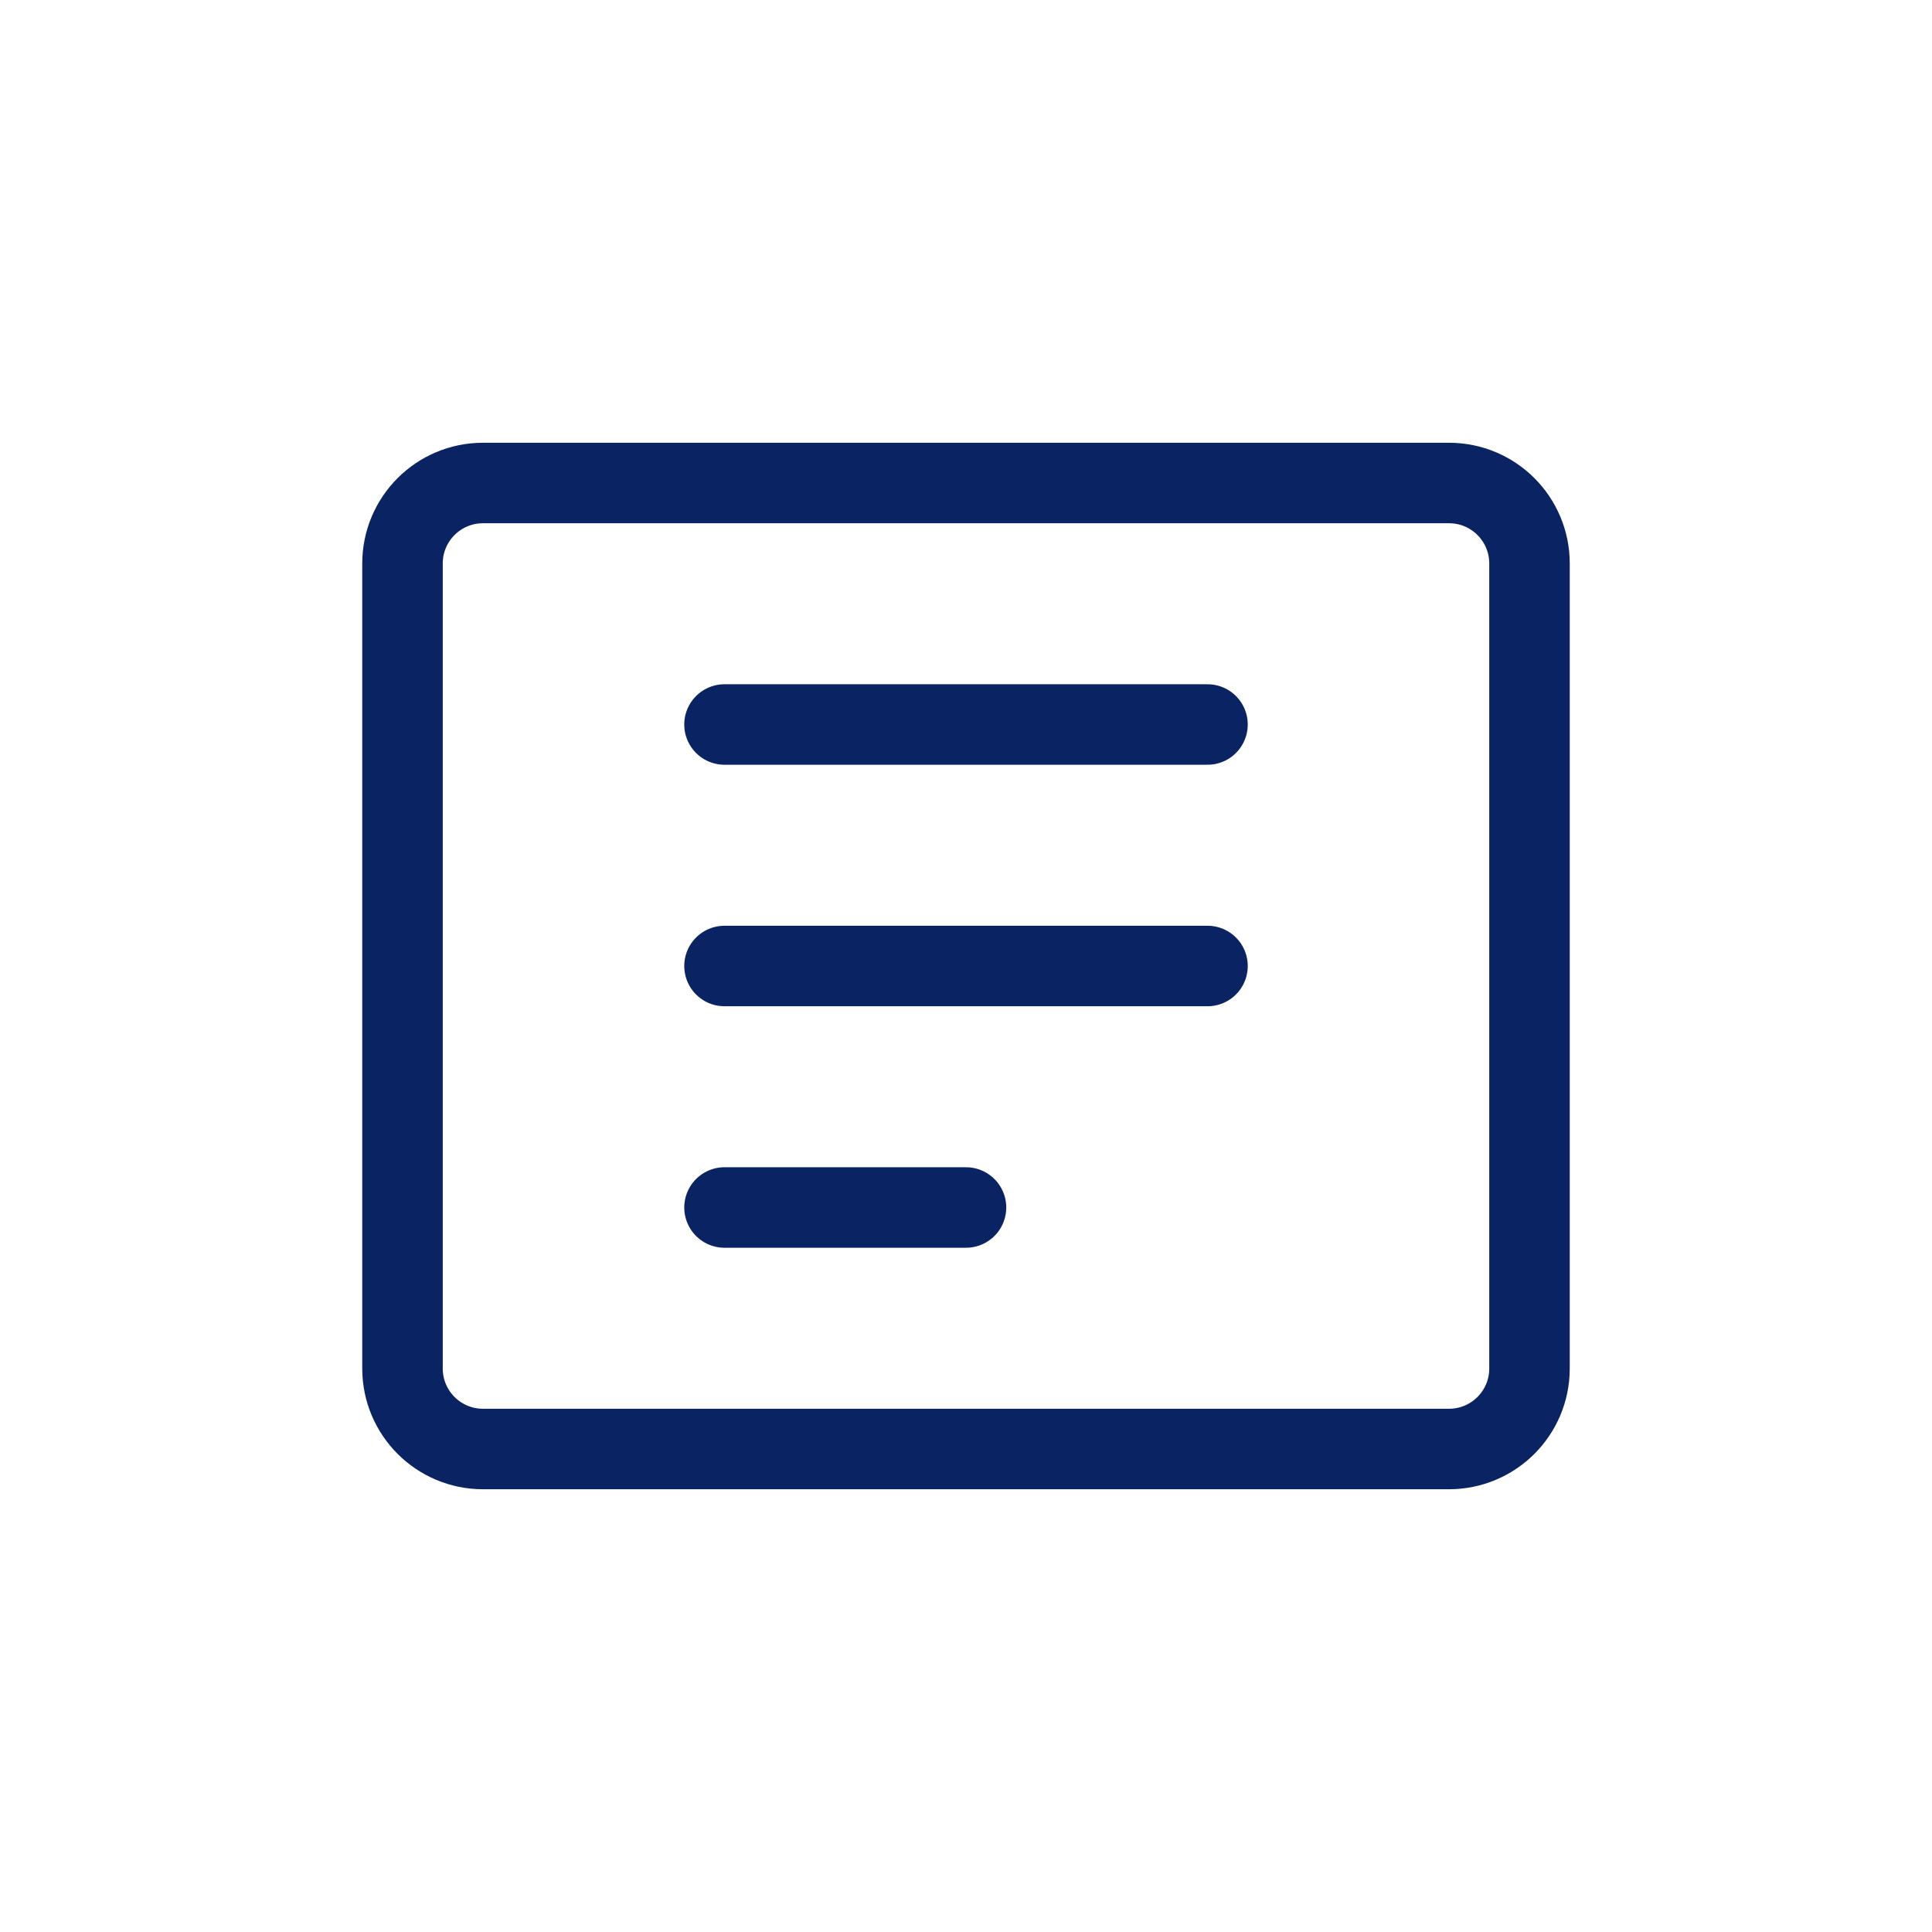 <?xml version="1.0" encoding="UTF-8" standalone="no"?>
<svg width="48" height="48" viewBox="0 0 48 48" fill="none" xmlns="http://www.w3.org/2000/svg">
  <path d="M12 12H36C37.105 12 38 12.895 38 14V34C38 35.105 37.105 36 36 36H12C10.895 36 10 35.105 10 34V14C10 12.895 10.895 12 12 12Z" stroke="#0A2463" stroke-width="2" stroke-linecap="round" stroke-linejoin="round"/>
  <path d="M18 18H30" stroke="#0A2463" stroke-width="2" stroke-linecap="round" stroke-linejoin="round"/>
  <path d="M18 24H30" stroke="#0A2463" stroke-width="2" stroke-linecap="round" stroke-linejoin="round"/>
  <path d="M18 30H24" stroke="#0A2463" stroke-width="2" stroke-linecap="round" stroke-linejoin="round"/>
</svg>